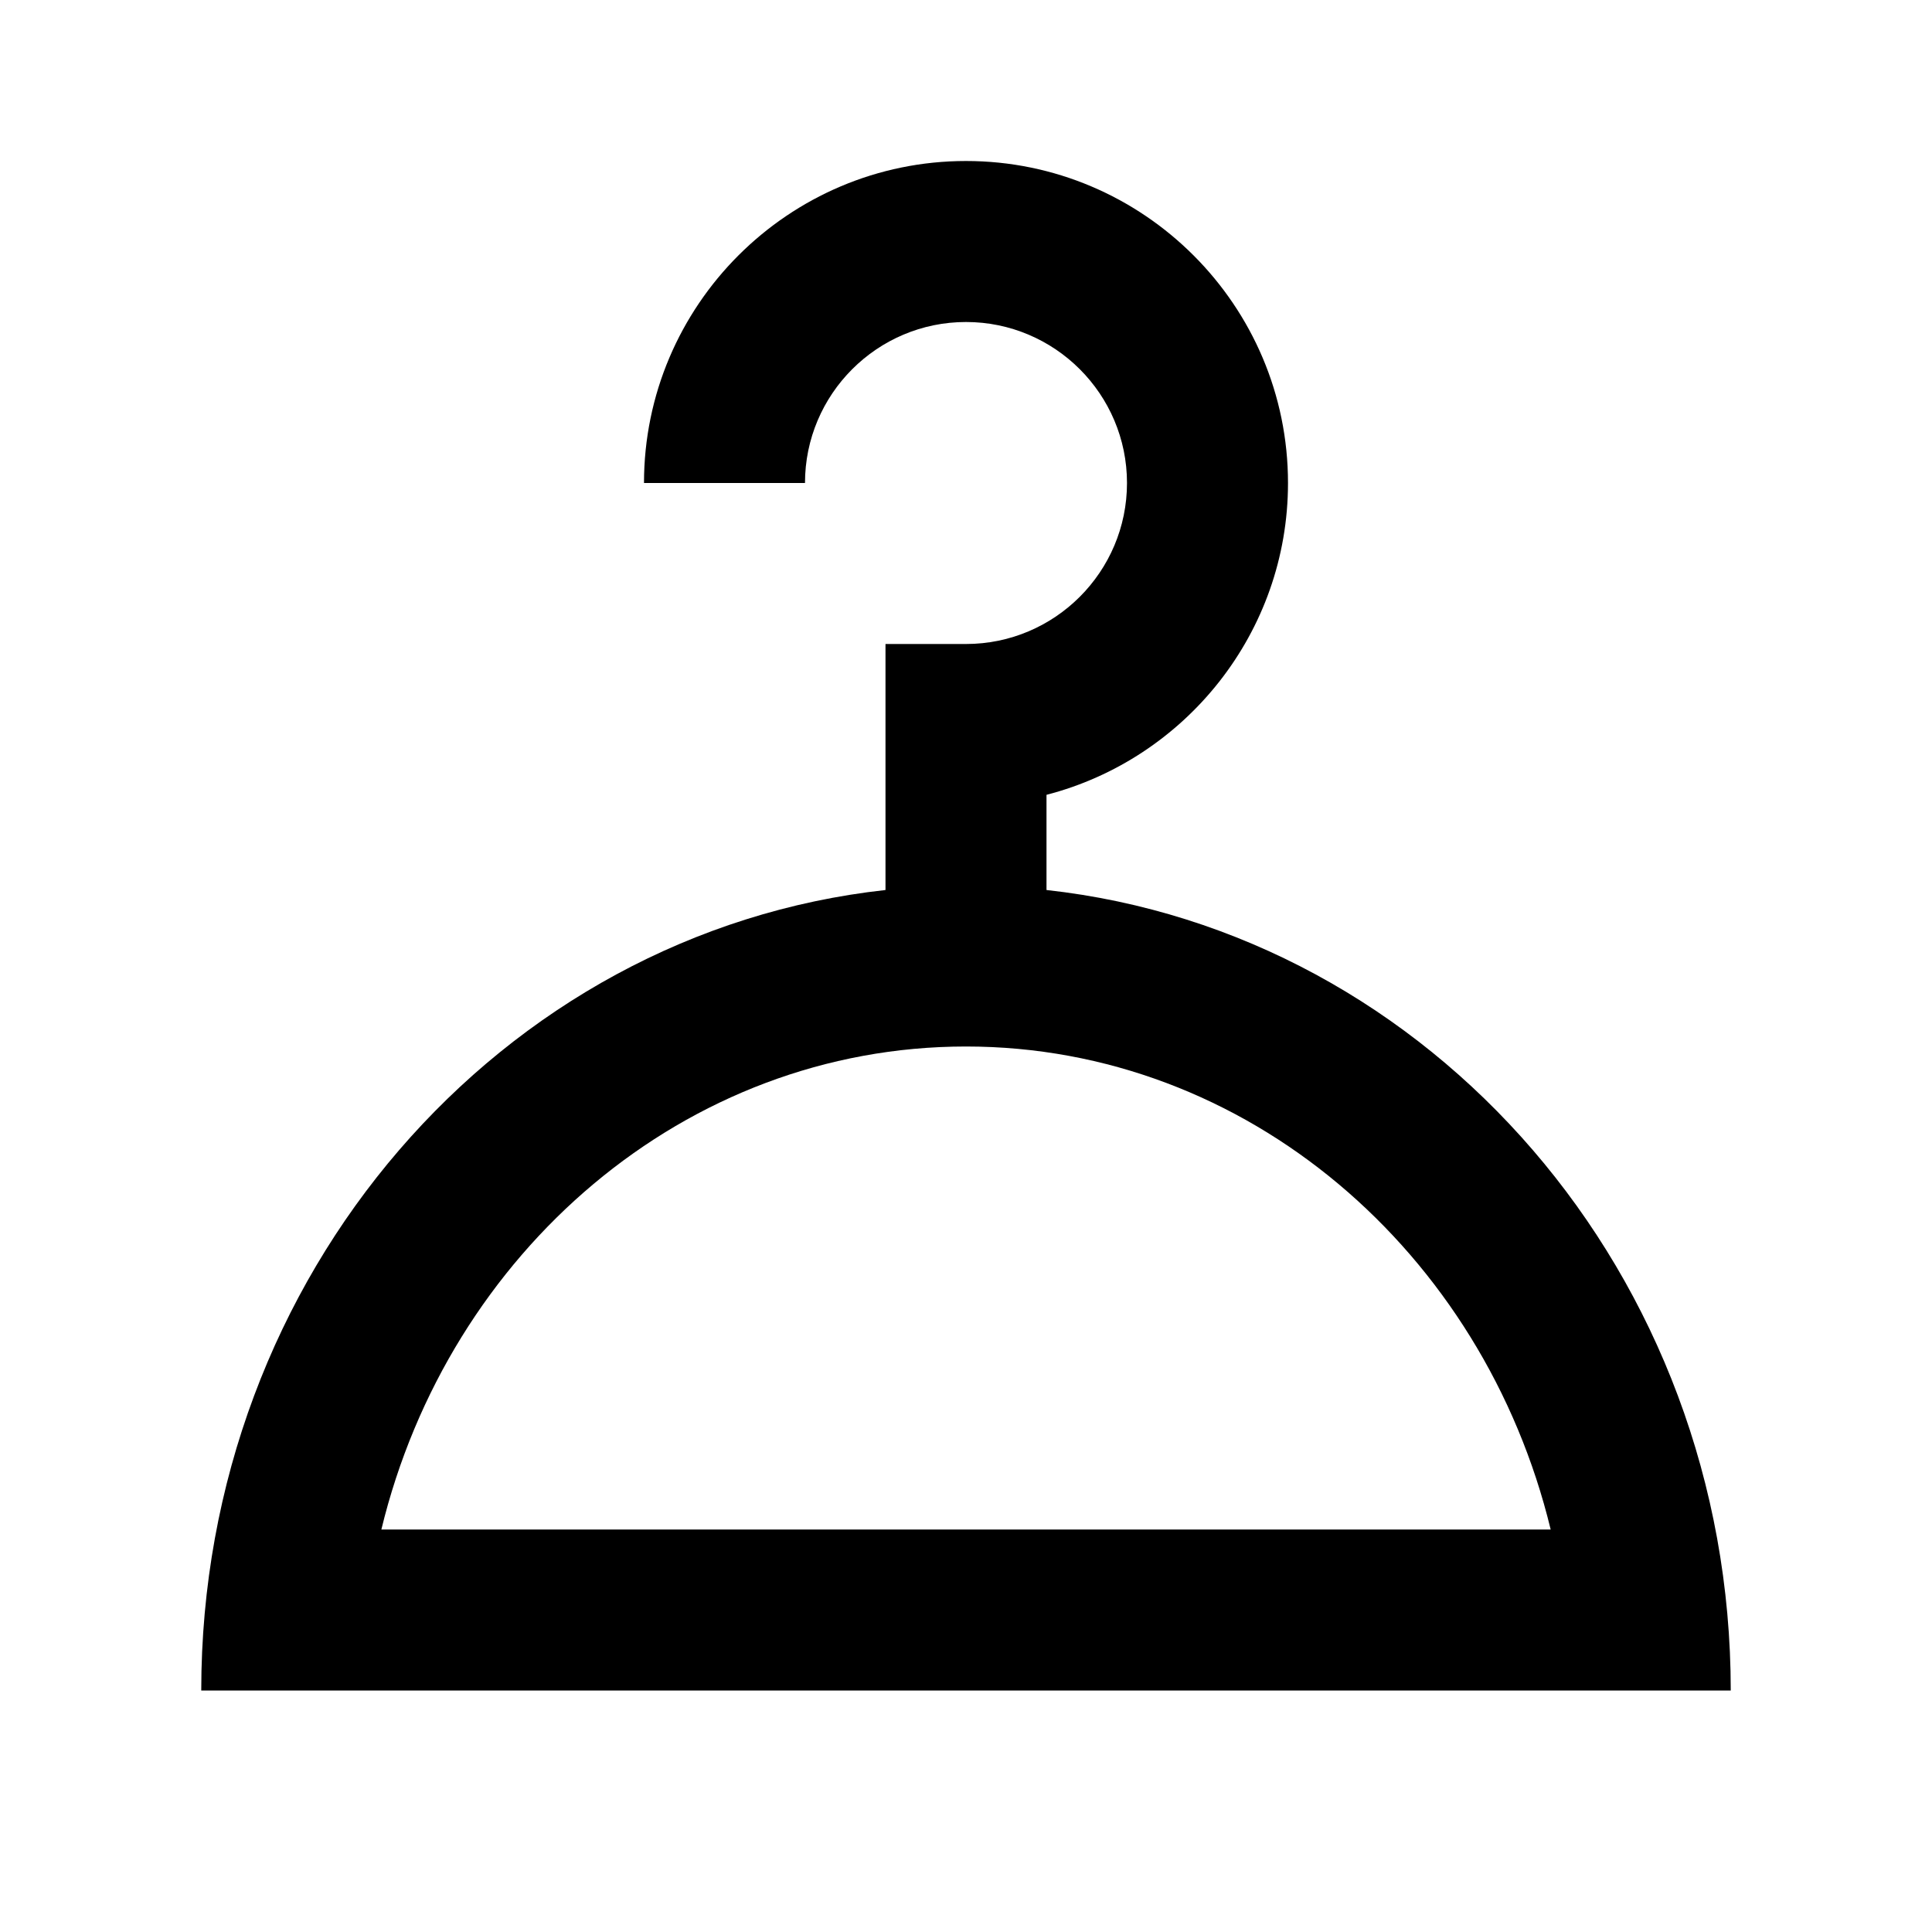 <?xml version="1.0" encoding="utf-8"?>

<svg width="800px" height="800px" viewBox="0 0 48 48" xmlns="http://www.w3.org/2000/svg" >
<path d="M0 0h48v48H0z" fill="none"/>
<g id="Shopicon">
	<path d="M43,42c0-10.339-7.444-18.836-17-19.888v-2.365c3.447-0.891,6-4.026,6-7.747c0-4.411-3.589-8-8-8s-8,3.589-8,8h4
		c0-2.206,1.794-4,4-4s4,1.794,4,4s-1.794,4-4,4h-2v6.112C12.444,23.164,5,31.661,5,42H43z M24,26c6.977,0,12.856,5.107,14.526,12
		H9.475C11.144,31.107,17.023,26,24,26z"/>
</g>
</svg>